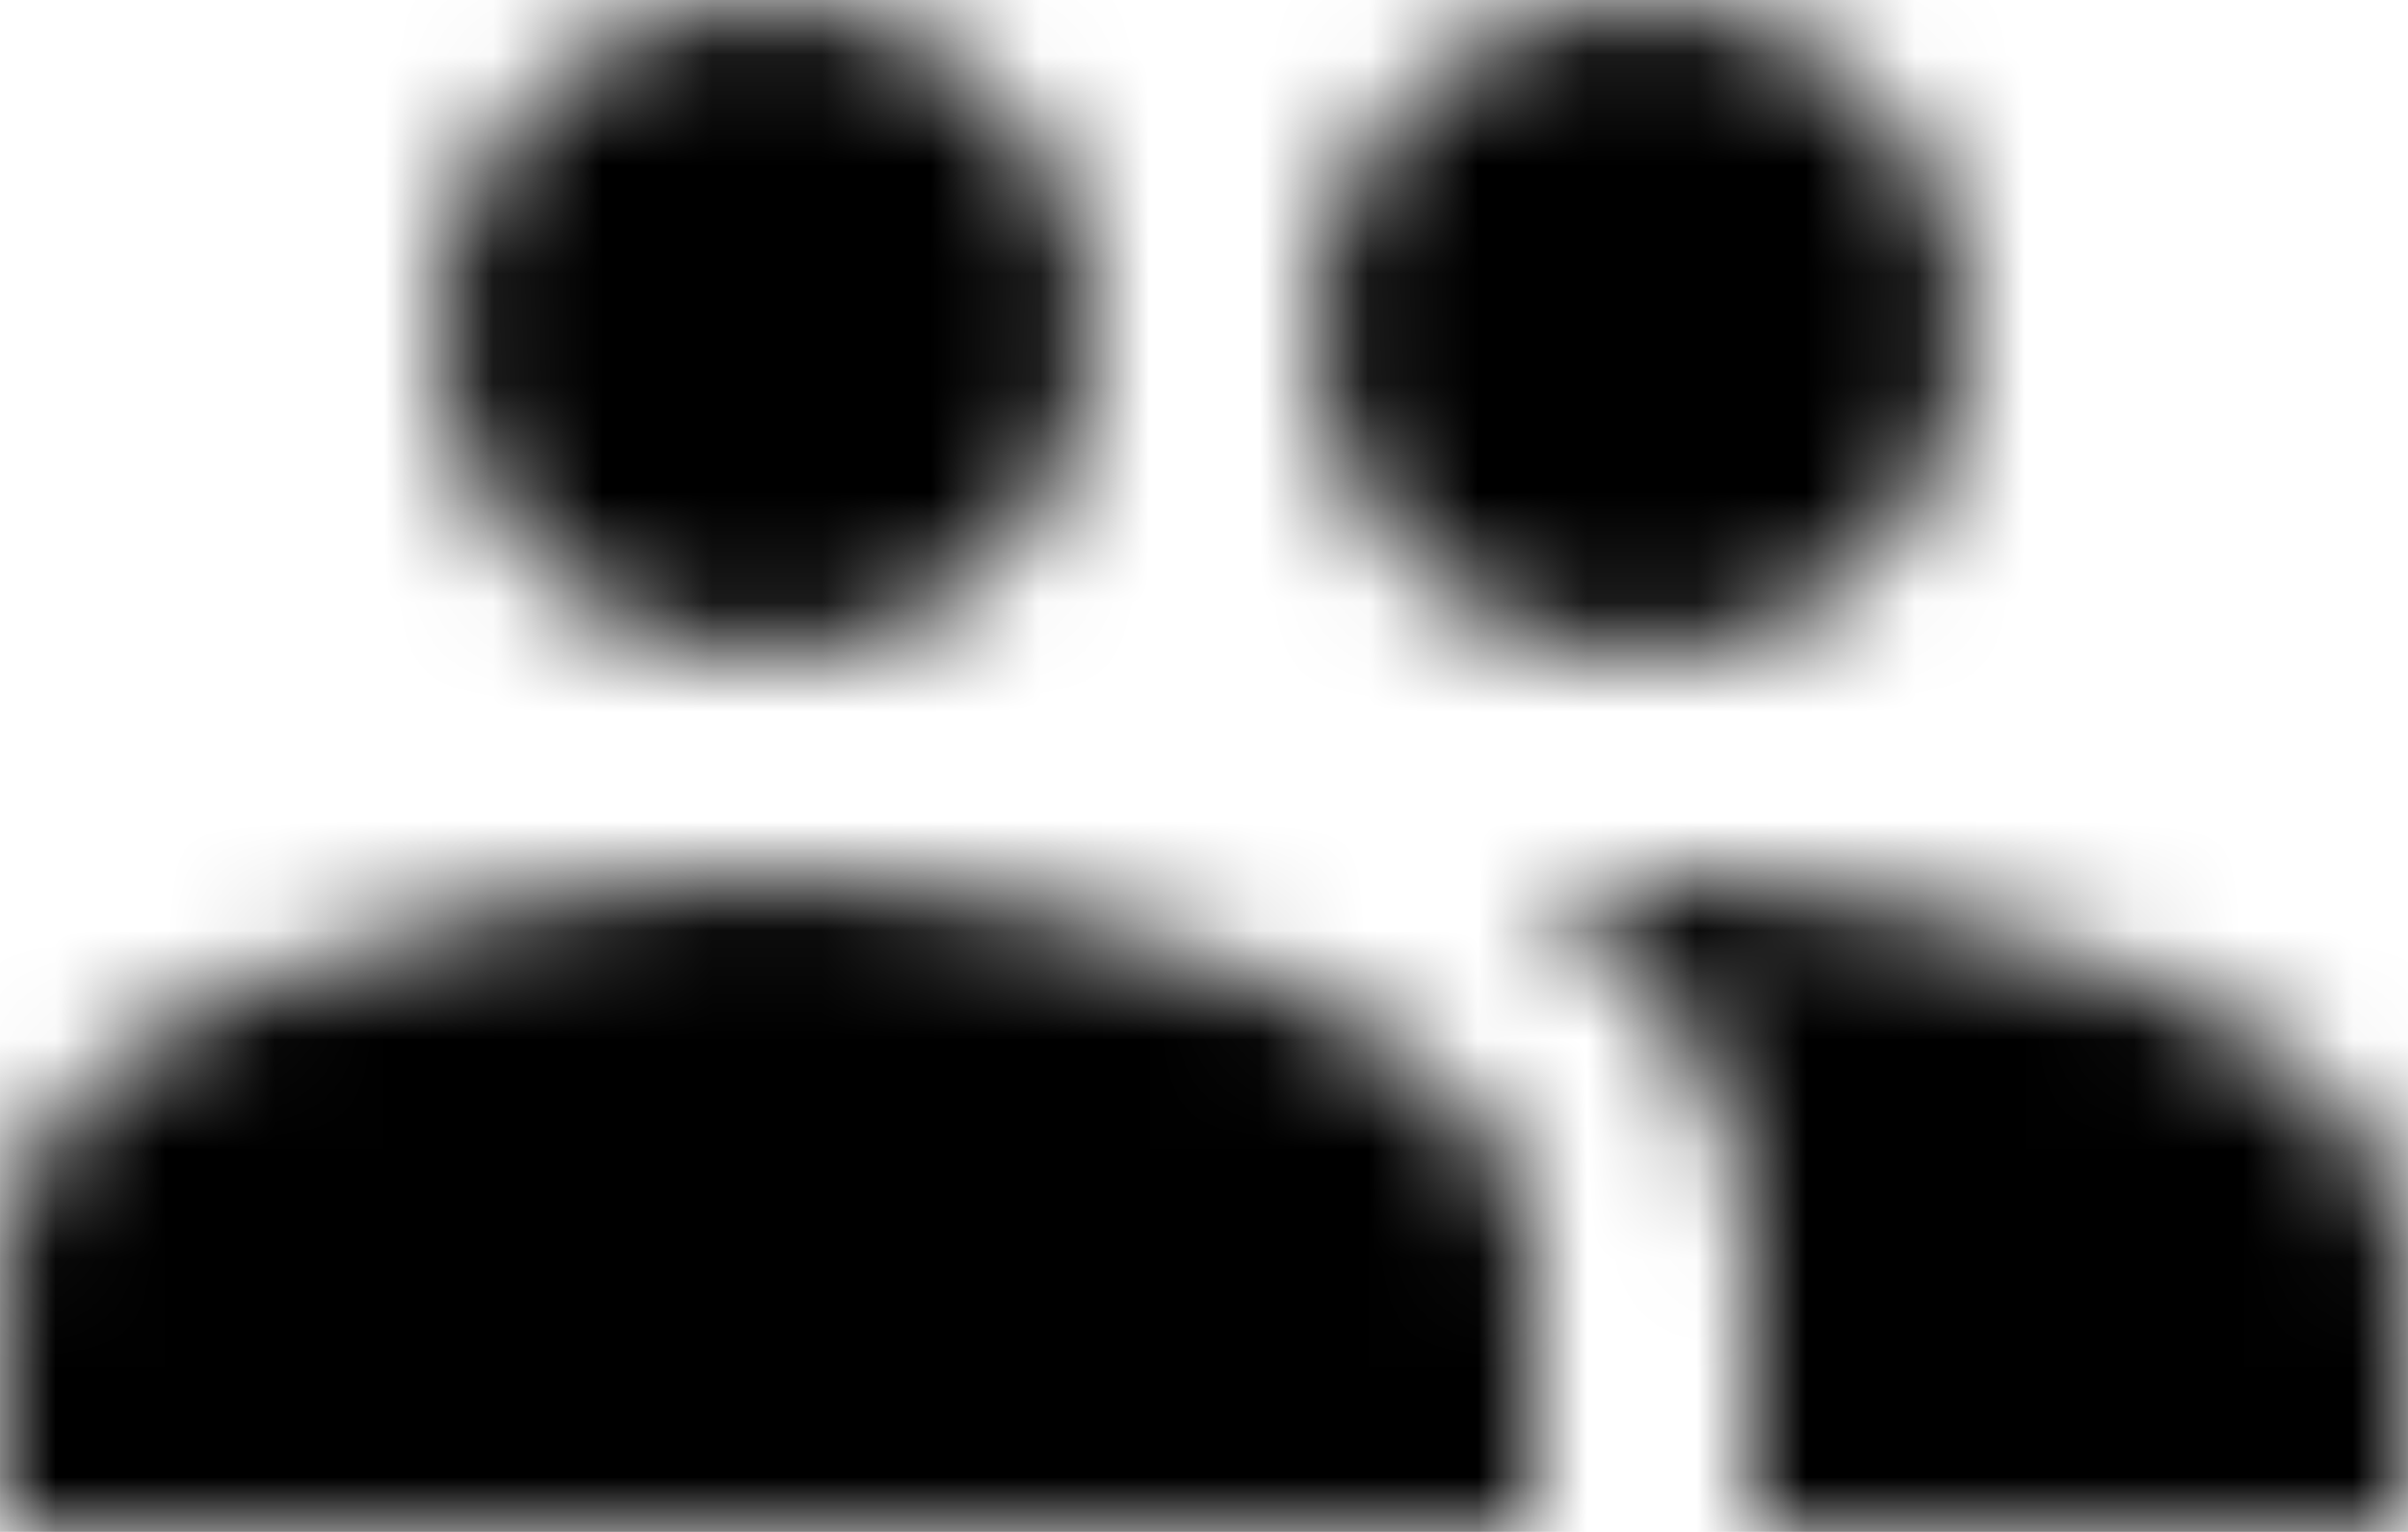 <?xml version="1.0" encoding="UTF-8"?>
<svg width="22px" height="14px" viewBox="0 0 22 14" version="1.1" xmlns="http://www.w3.org/2000/svg" xmlns:xlink="http://www.w3.org/1999/xlink">
    <title>people</title>
    <defs>
        <path d="M16,11 C17.66,11 18.99,9.66 18.99,8 C18.99,6.34 17.66,5 16,5 C14.34,5 13,6.34 13,8 C13,9.66 14.34,11 16,11 L16,11 Z M8,11 C9.66,11 10.99,9.66 10.99,8 C10.99,6.34 9.66,5 8,5 C6.34,5 5,6.34 5,8 C5,9.66 6.34,11 8,11 L8,11 Z M8,13 C5.67,13 1,14.17 1,16.5 L1,19 L15,19 L15,16.5 C15,14.17 10.33,13 8,13 L8,13 Z M16,13 C15.71,13 15.38,13.02 15.03,13.05 C16.19,13.89 17,15.02 17,16.5 L17,19 L23,19 L23,16.5 C23,14.17 18.33,13 16,13 L16,13 Z" id="path-1"></path>
    </defs>
    <g id="Desktop" stroke="none" stroke-width="1" fill="none" fill-rule="evenodd">
        <g id="ACB-prelogin-D-Tab-2" transform="translate(-1109, -2793)">
            <g id="Promotions" transform="translate(120, 2757)">
                <g id="Navigation" transform="translate(0, 19)">
                    <g id="Group-7" transform="translate(800, 0)">
                        <g id="people" transform="translate(188, 12)">
                            <polygon id="Base" points="0 0 24 0 24 24 0 24"></polygon>
                            <mask id="mask-2" fill="white">
                                <use xlink:href="#path-1"></use>
                            </mask>
                            <g id="Icon" fill-rule="nonzero"></g>
                            <rect id="↳-🎨-Color" fill="#000000" mask="url(#mask-2)" x="4.99999828e-08" y="4.9999926e-08" width="24" height="24"></rect>
                        </g>
                    </g>
                </g>
            </g>
        </g>
    </g>
</svg>